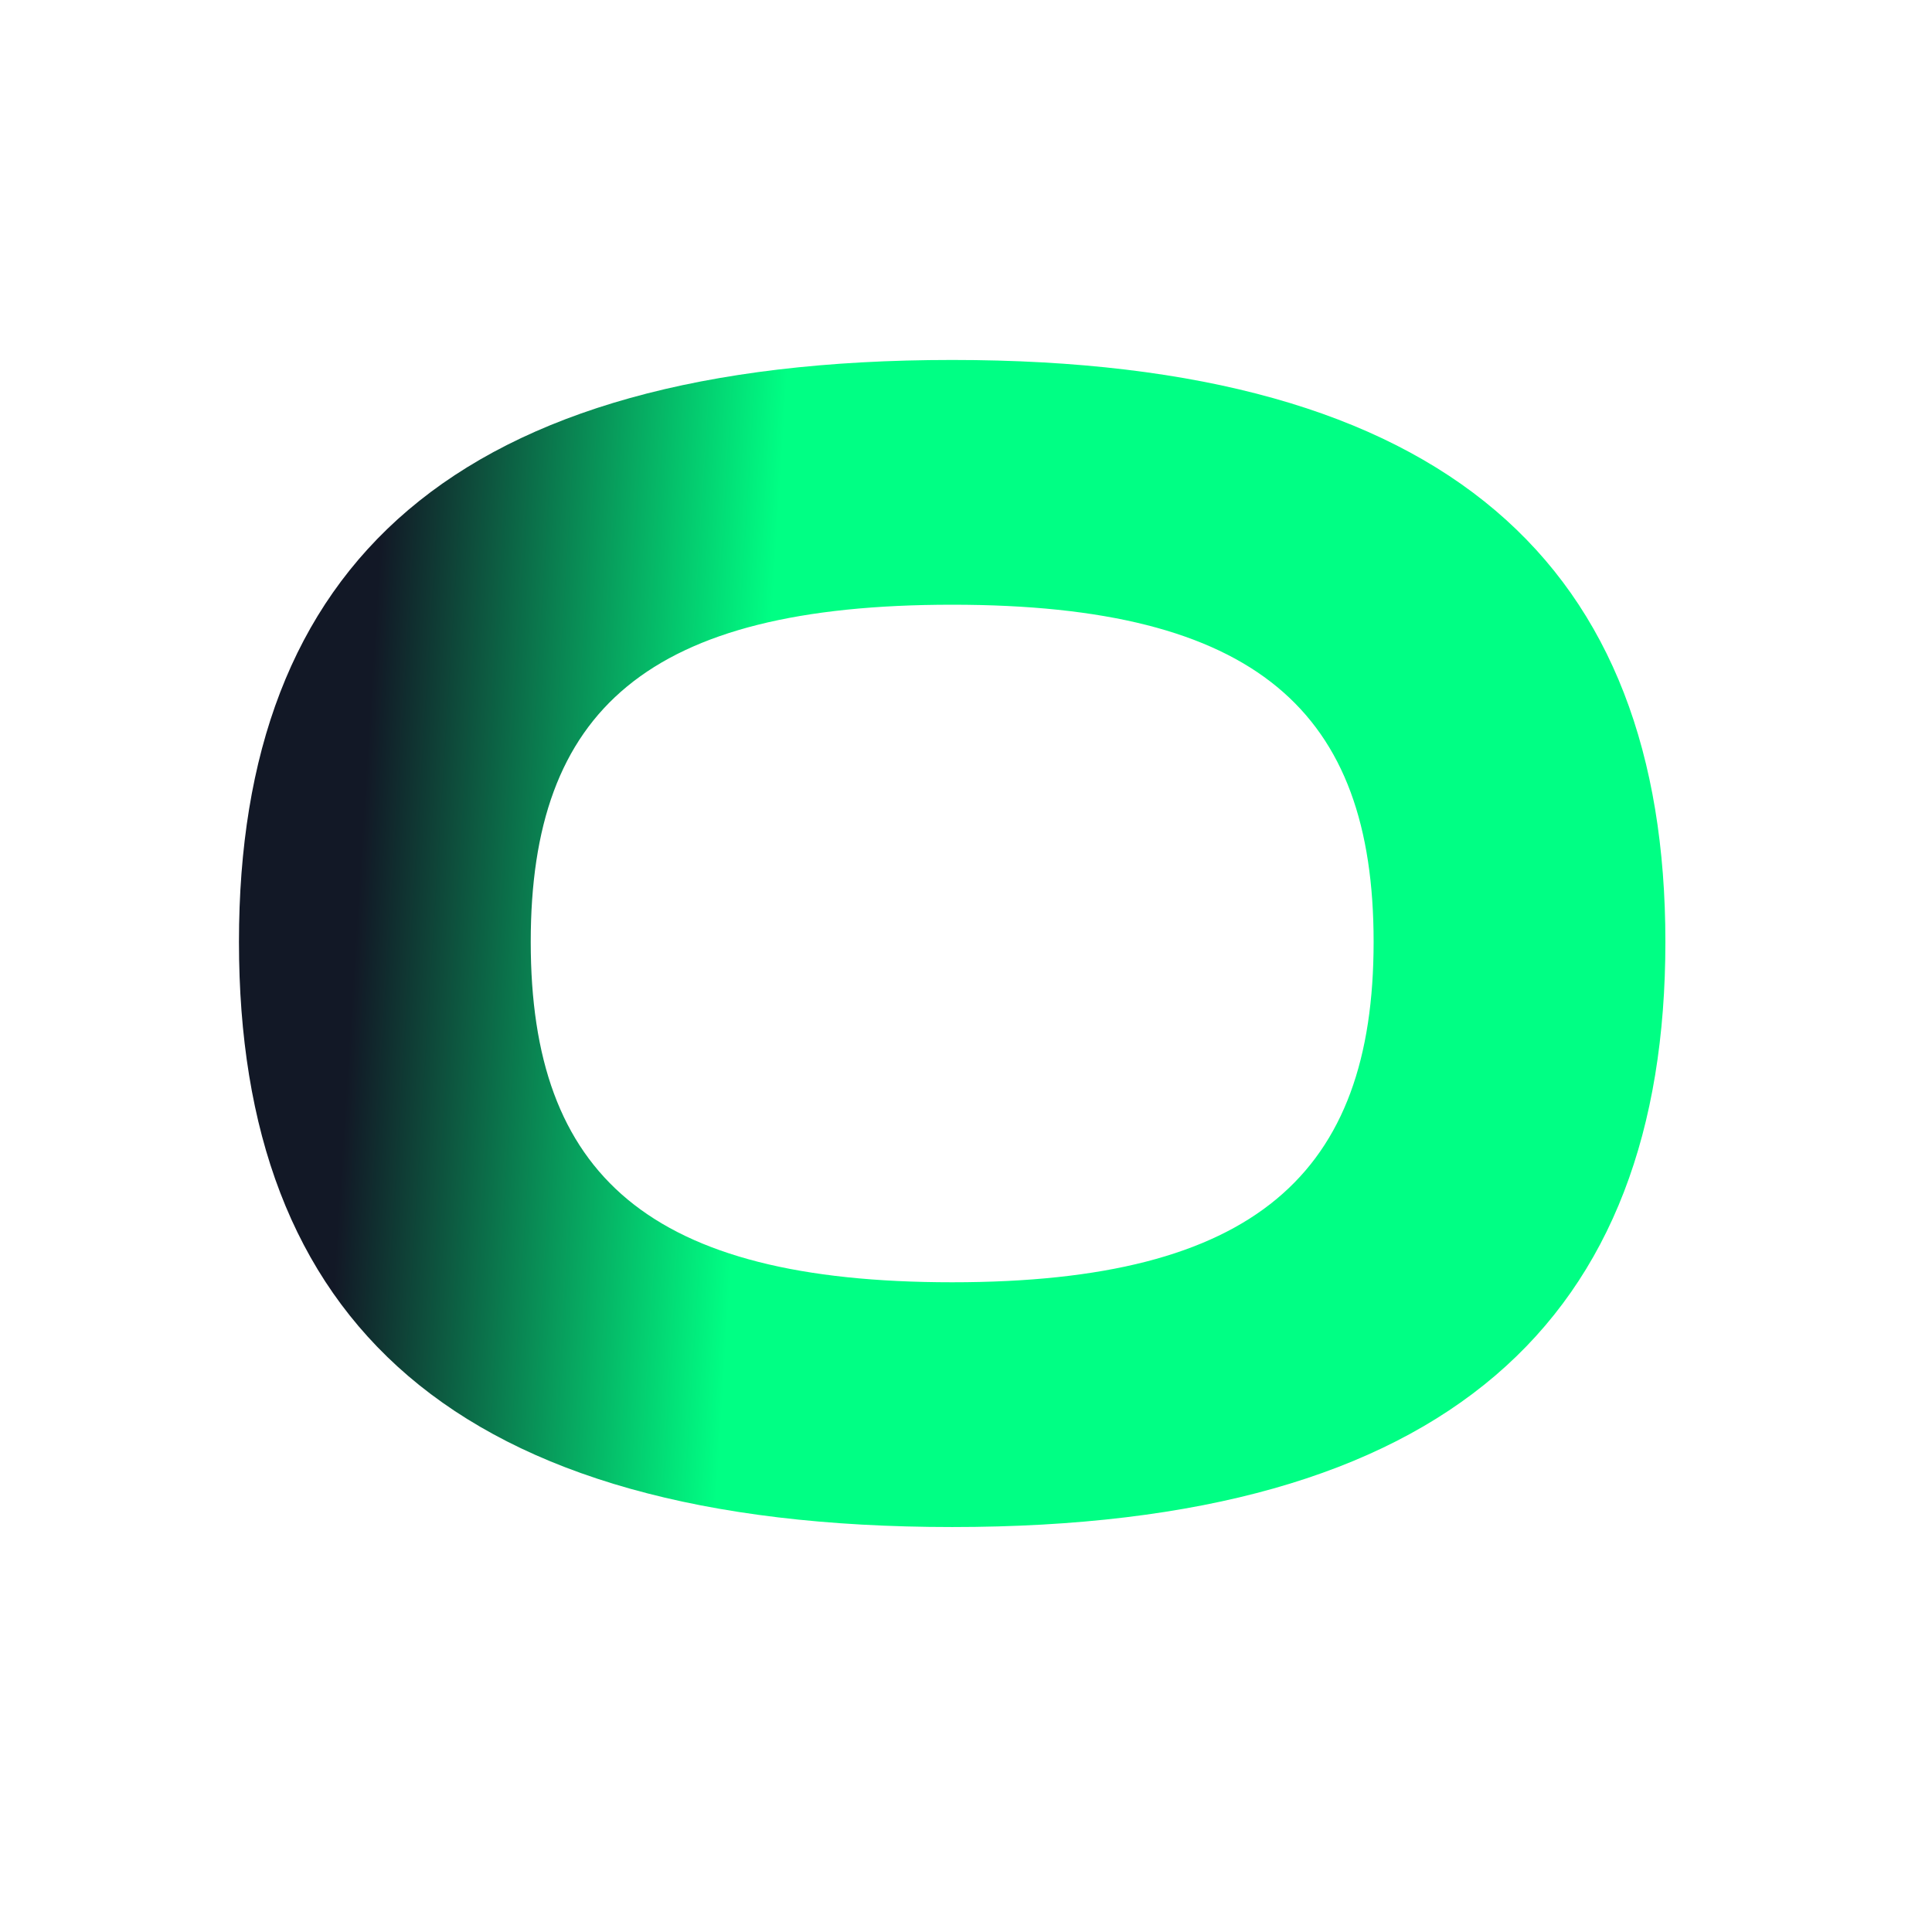 <svg xmlns="http://www.w3.org/2000/svg" width="500" height="500" viewBox="0 0 500 500" fill="none"><g clip-path="url(#clip0_358_32)"><path d="M246.422 395.195C117.217 395.195 61.843 341.499 61.843 243.757C61.843 146.433 117.217 93.157 246.422 93.157C375.207 93.157 431.001 146.853 431.001 243.757C431.001 341.08 375.207 395.195 246.422 395.195ZM246.422 331.851C324.868 331.851 355.491 303.745 355.491 243.757C355.491 184.188 325.287 156.501 246.422 156.501C167.557 156.501 137.353 183.769 137.353 243.757C137.353 304.164 167.976 331.851 246.422 331.851Z" fill="url(#paint0_linear_358_32)"></path></g><defs><linearGradient id="paint0_linear_358_32" x1="63.583" y1="239.181" x2="194.29" y2="247.414" gradientUnits="userSpaceOnUse"><stop offset="0.218" stop-color="#121826"></stop><stop offset="1" stop-color="#00FF84"></stop></linearGradient><clipPath id="clip0_358_32"><rect width="500" height="500" fill="white"></rect></clipPath></defs></svg>